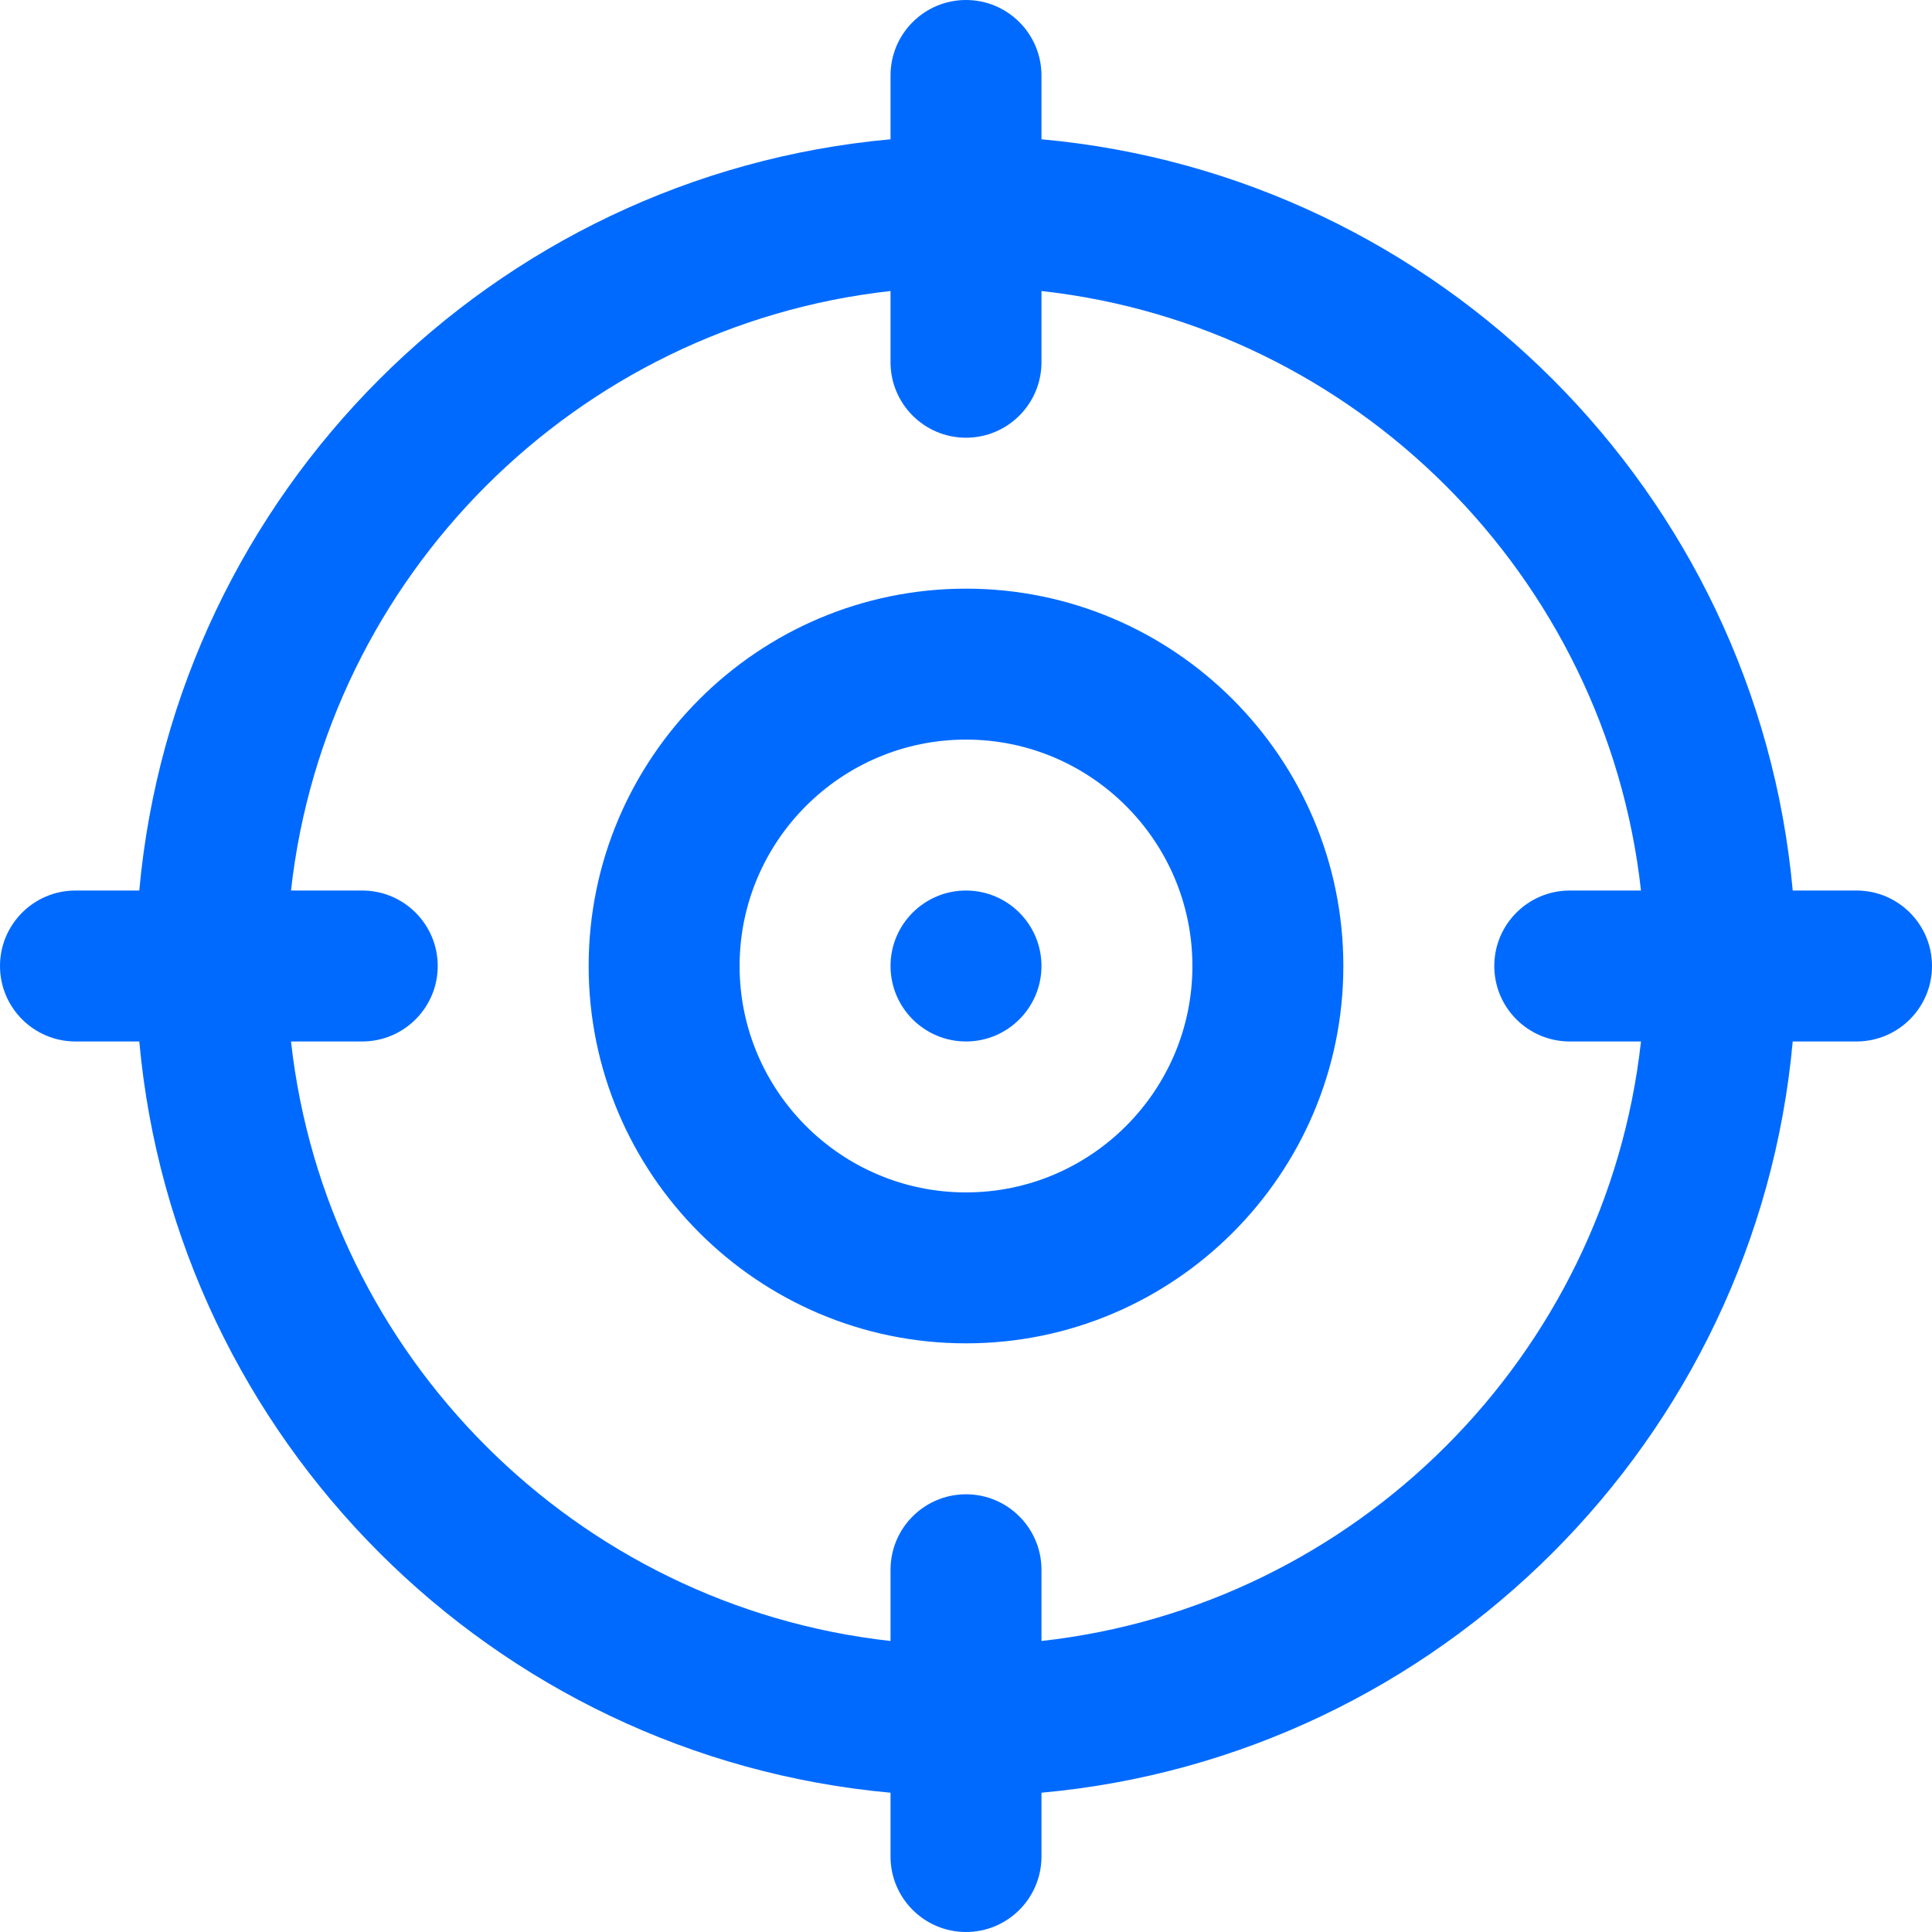 <svg width="32" height="32" viewBox="0 0 32 32" fill="none" xmlns="http://www.w3.org/2000/svg">
<g clip-path="url(#clip0_9681_1228)">
<path d="M16 9.75C12.554 9.75 9.75 12.554 9.75 16C9.75 19.446 12.554 22.25 16 22.25C19.446 22.25 22.25 19.446 22.25 16C22.25 12.554 19.446 9.75 16 9.75ZM16 19.75C13.932 19.75 12.25 18.068 12.25 16C12.25 13.932 13.932 12.25 16 12.25C18.068 12.25 19.75 13.932 19.75 16C19.75 18.068 18.068 19.75 16 19.75ZM16 14.75C15.31 14.75 14.75 15.31 14.75 16C14.75 16.69 15.31 17.25 16 17.25C16.69 17.25 17.25 16.69 17.25 16C17.25 15.31 16.69 14.75 16 14.75ZM30.75 14.75H29.693C29.096 8.164 23.836 2.904 17.25 2.307V1.25C17.25 0.56 16.69 0 16 0C15.31 0 14.75 0.56 14.75 1.25V2.307C8.164 2.904 2.904 8.164 2.307 14.75H1.25C0.56 14.75 0 15.31 0 16C0 16.69 0.56 17.25 1.25 17.25H2.307C2.904 23.836 8.164 29.096 14.75 29.693V30.75C14.75 31.44 15.31 32 16 32C16.69 32 17.25 31.44 17.25 30.75V29.693C23.836 29.096 29.096 23.836 29.693 17.25H30.75C31.44 17.25 32 16.69 32 16C32 15.31 31.44 14.75 30.75 14.75ZM26 17.25H27.18C26.602 22.457 22.457 26.602 17.25 27.18V26C17.25 25.31 16.69 24.75 16 24.75C15.31 24.75 14.75 25.31 14.75 26V27.18C9.543 26.602 5.398 22.457 4.82 17.25H6C6.69 17.25 7.25 16.69 7.25 16C7.25 15.31 6.69 14.75 6 14.75H4.82C5.398 9.543 9.543 5.398 14.75 4.82V6C14.75 6.69 15.31 7.25 16 7.25C16.69 7.25 17.25 6.69 17.25 6V4.82C22.457 5.398 26.602 9.543 27.18 14.75H26C25.31 14.75 24.75 15.31 24.75 16C24.75 16.69 25.31 17.25 26 17.25Z" fill="#006AFF"/>
</g>
<defs>
<clipPath id="clip0_9681_1228">
<rect width="32" height="32" fill="white"/>
</clipPath>
</defs>
</svg>
